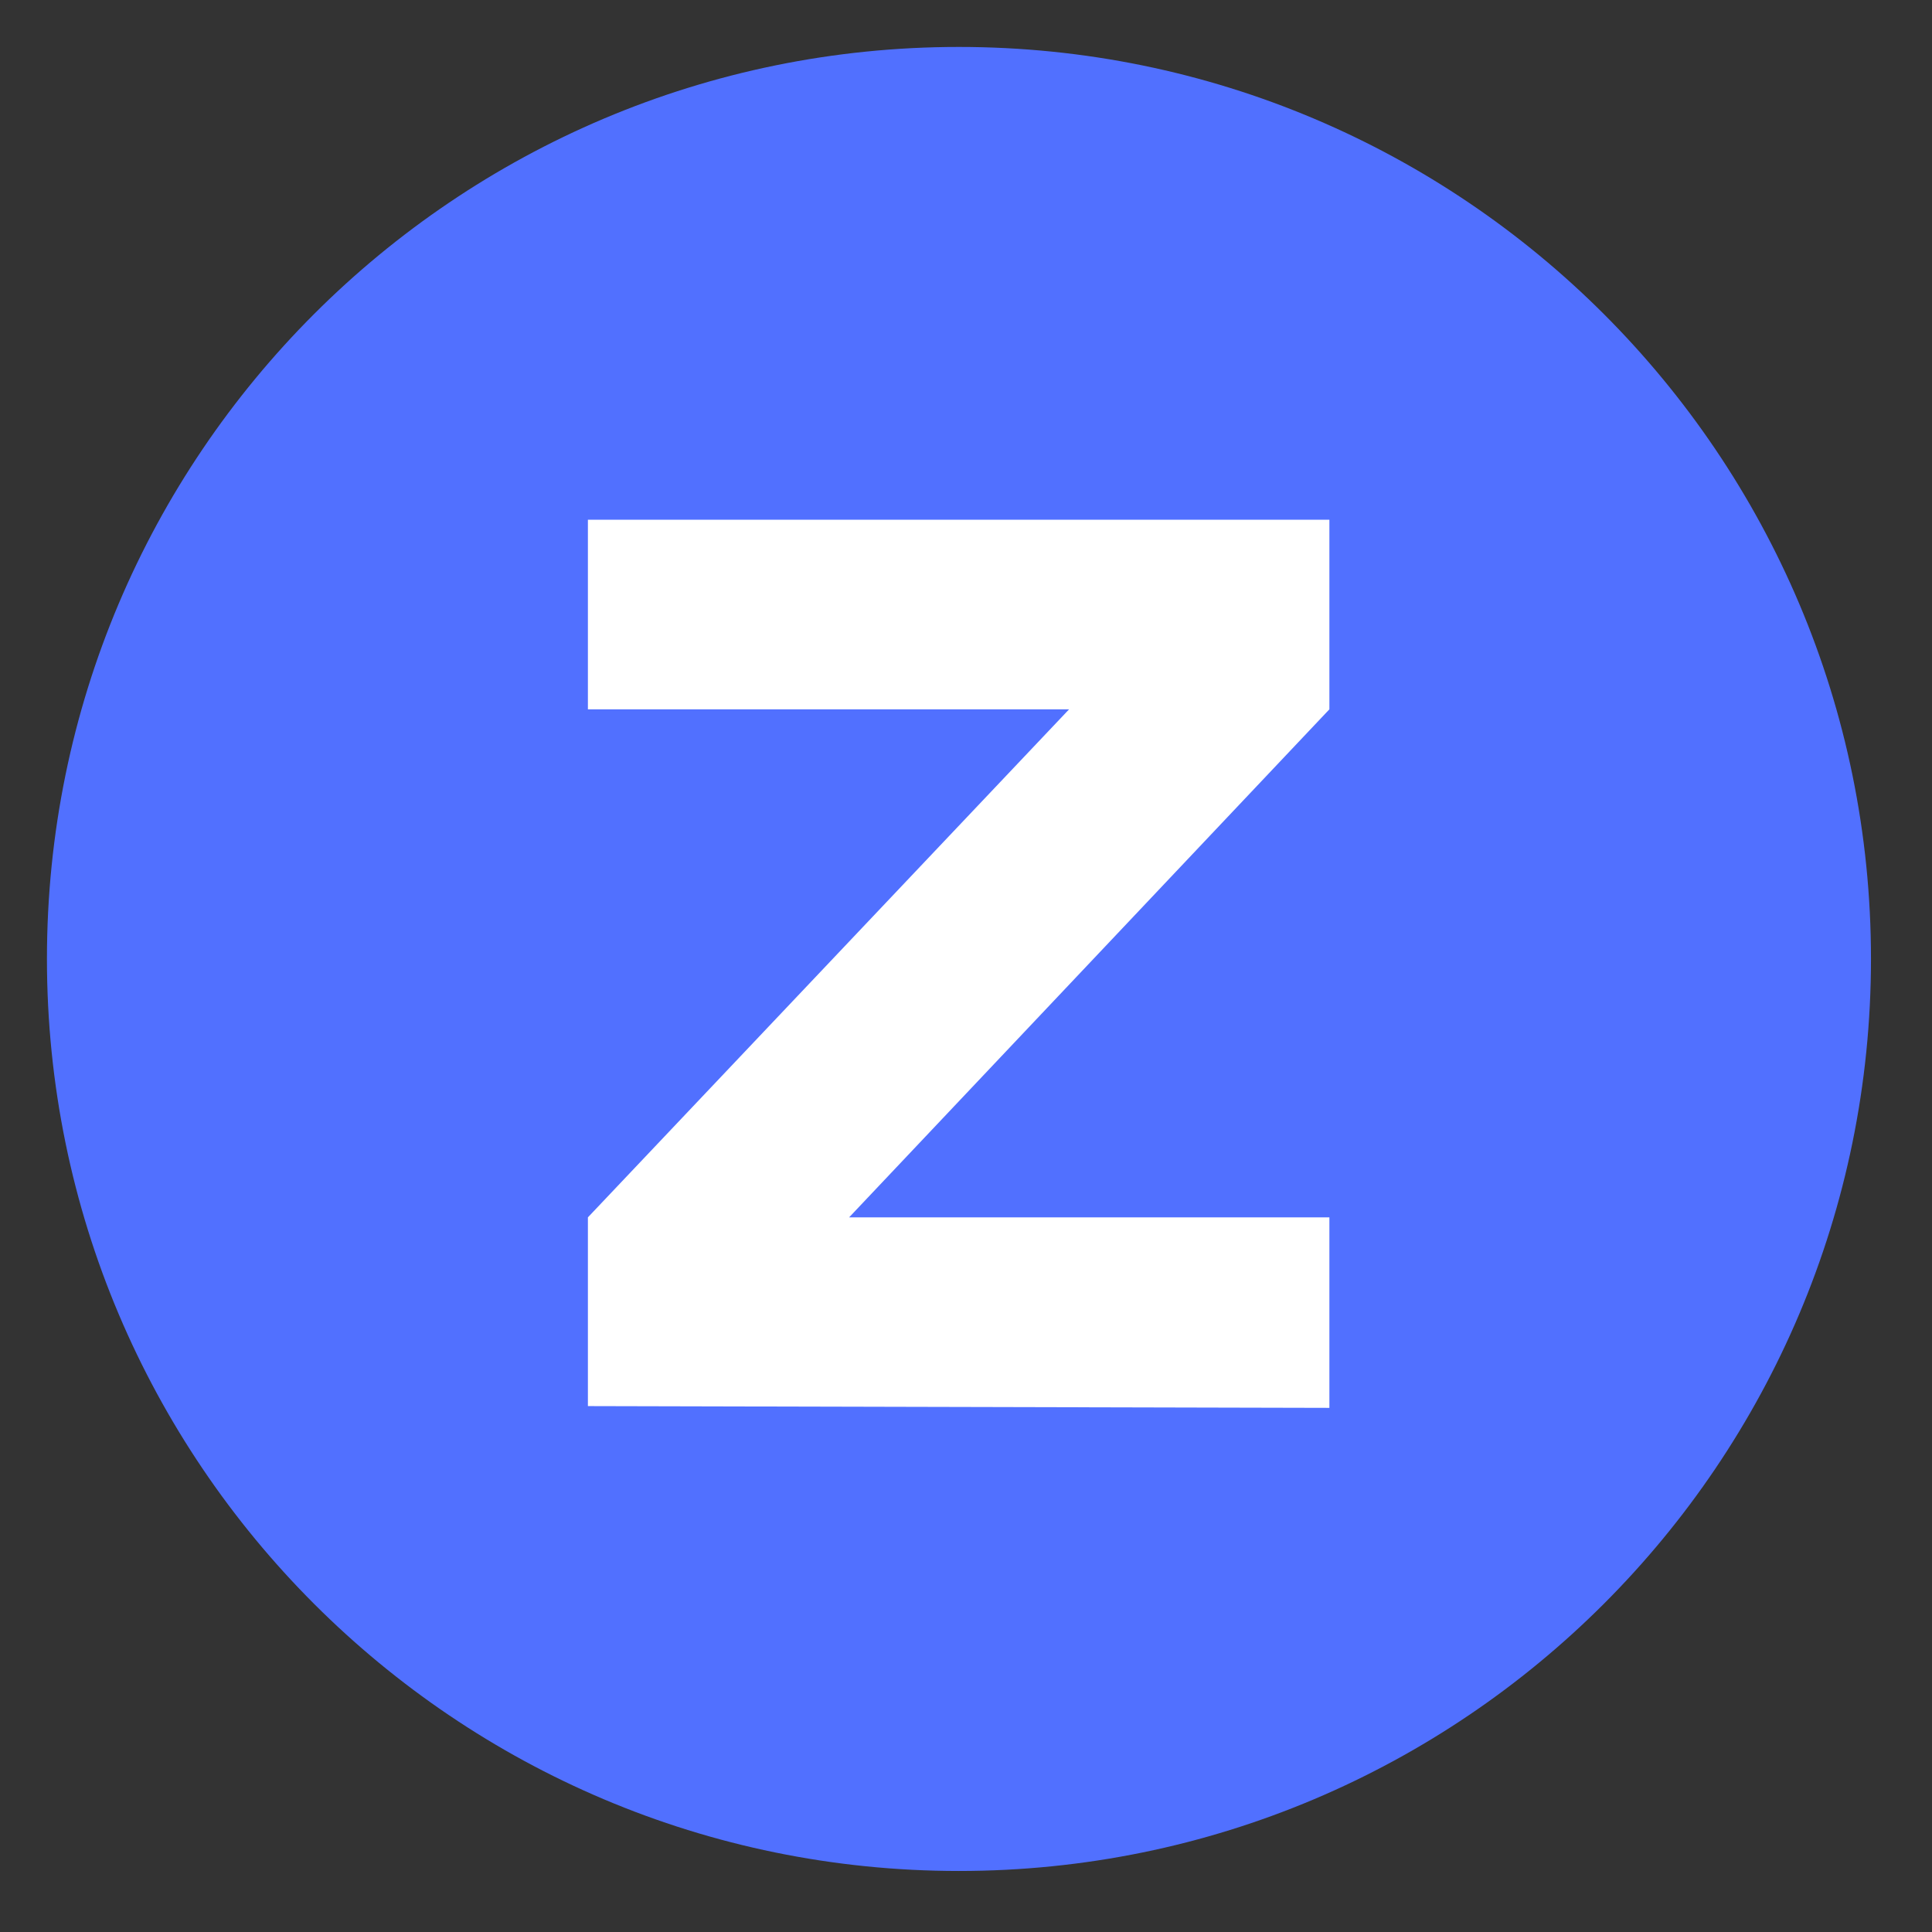 <svg xmlns="http://www.w3.org/2000/svg" xmlns:xlink="http://www.w3.org/1999/xlink" width="45" zoomAndPan="magnify" viewBox="0 0 33.75 33.75" height="45" preserveAspectRatio="xMidYMid meet" version="1.2"><rect x="0" y="0" width="33.75" height="33.75" fill="#333333" stroke="none"/><defs><clipPath id="702d410d01"><path d="M 0.82 0.82 L 32.684 0.82 L 32.684 32.684 L 0.82 32.684 Z M 0.82 0.82 "/></clipPath><clipPath id="64a77bdb16"><path d="M 16.75 0.82 C 7.953 0.82 0.82 7.953 0.82 16.75 C 0.82 25.551 7.953 32.684 16.75 32.684 C 25.551 32.684 32.684 25.551 32.684 16.75 C 32.684 7.953 25.551 0.82 16.75 0.82 Z M 16.75 0.82 "/></clipPath></defs><g id="ac7561ba0f"><g clip-rule="nonzero" clip-path="url(#702d410d01)"><g clip-rule="nonzero" clip-path="url(#64a77bdb16)"><path style=" stroke:none;fill-rule:nonzero;fill:#5170ff;fill-opacity:1;" d="M 0.82 0.82 L 32.684 0.82 L 32.684 32.684 L 0.82 32.684 Z M 0.82 0.82 "/></g></g><g style="fill:#ffffff;fill-opacity:1;"><g transform="translate(9.567, 24.563)"><path style="stroke:none" d="M 13.656 -15.484 L 13.656 -12.172 L 5.266 -3.297 L 13.656 -3.297 L 13.656 0.031 L 0.703 0 L 0.703 -3.297 L 9.109 -12.172 L 0.703 -12.172 L 0.703 -15.484 Z M 13.656 -15.484 "/></g></g></g></svg>
